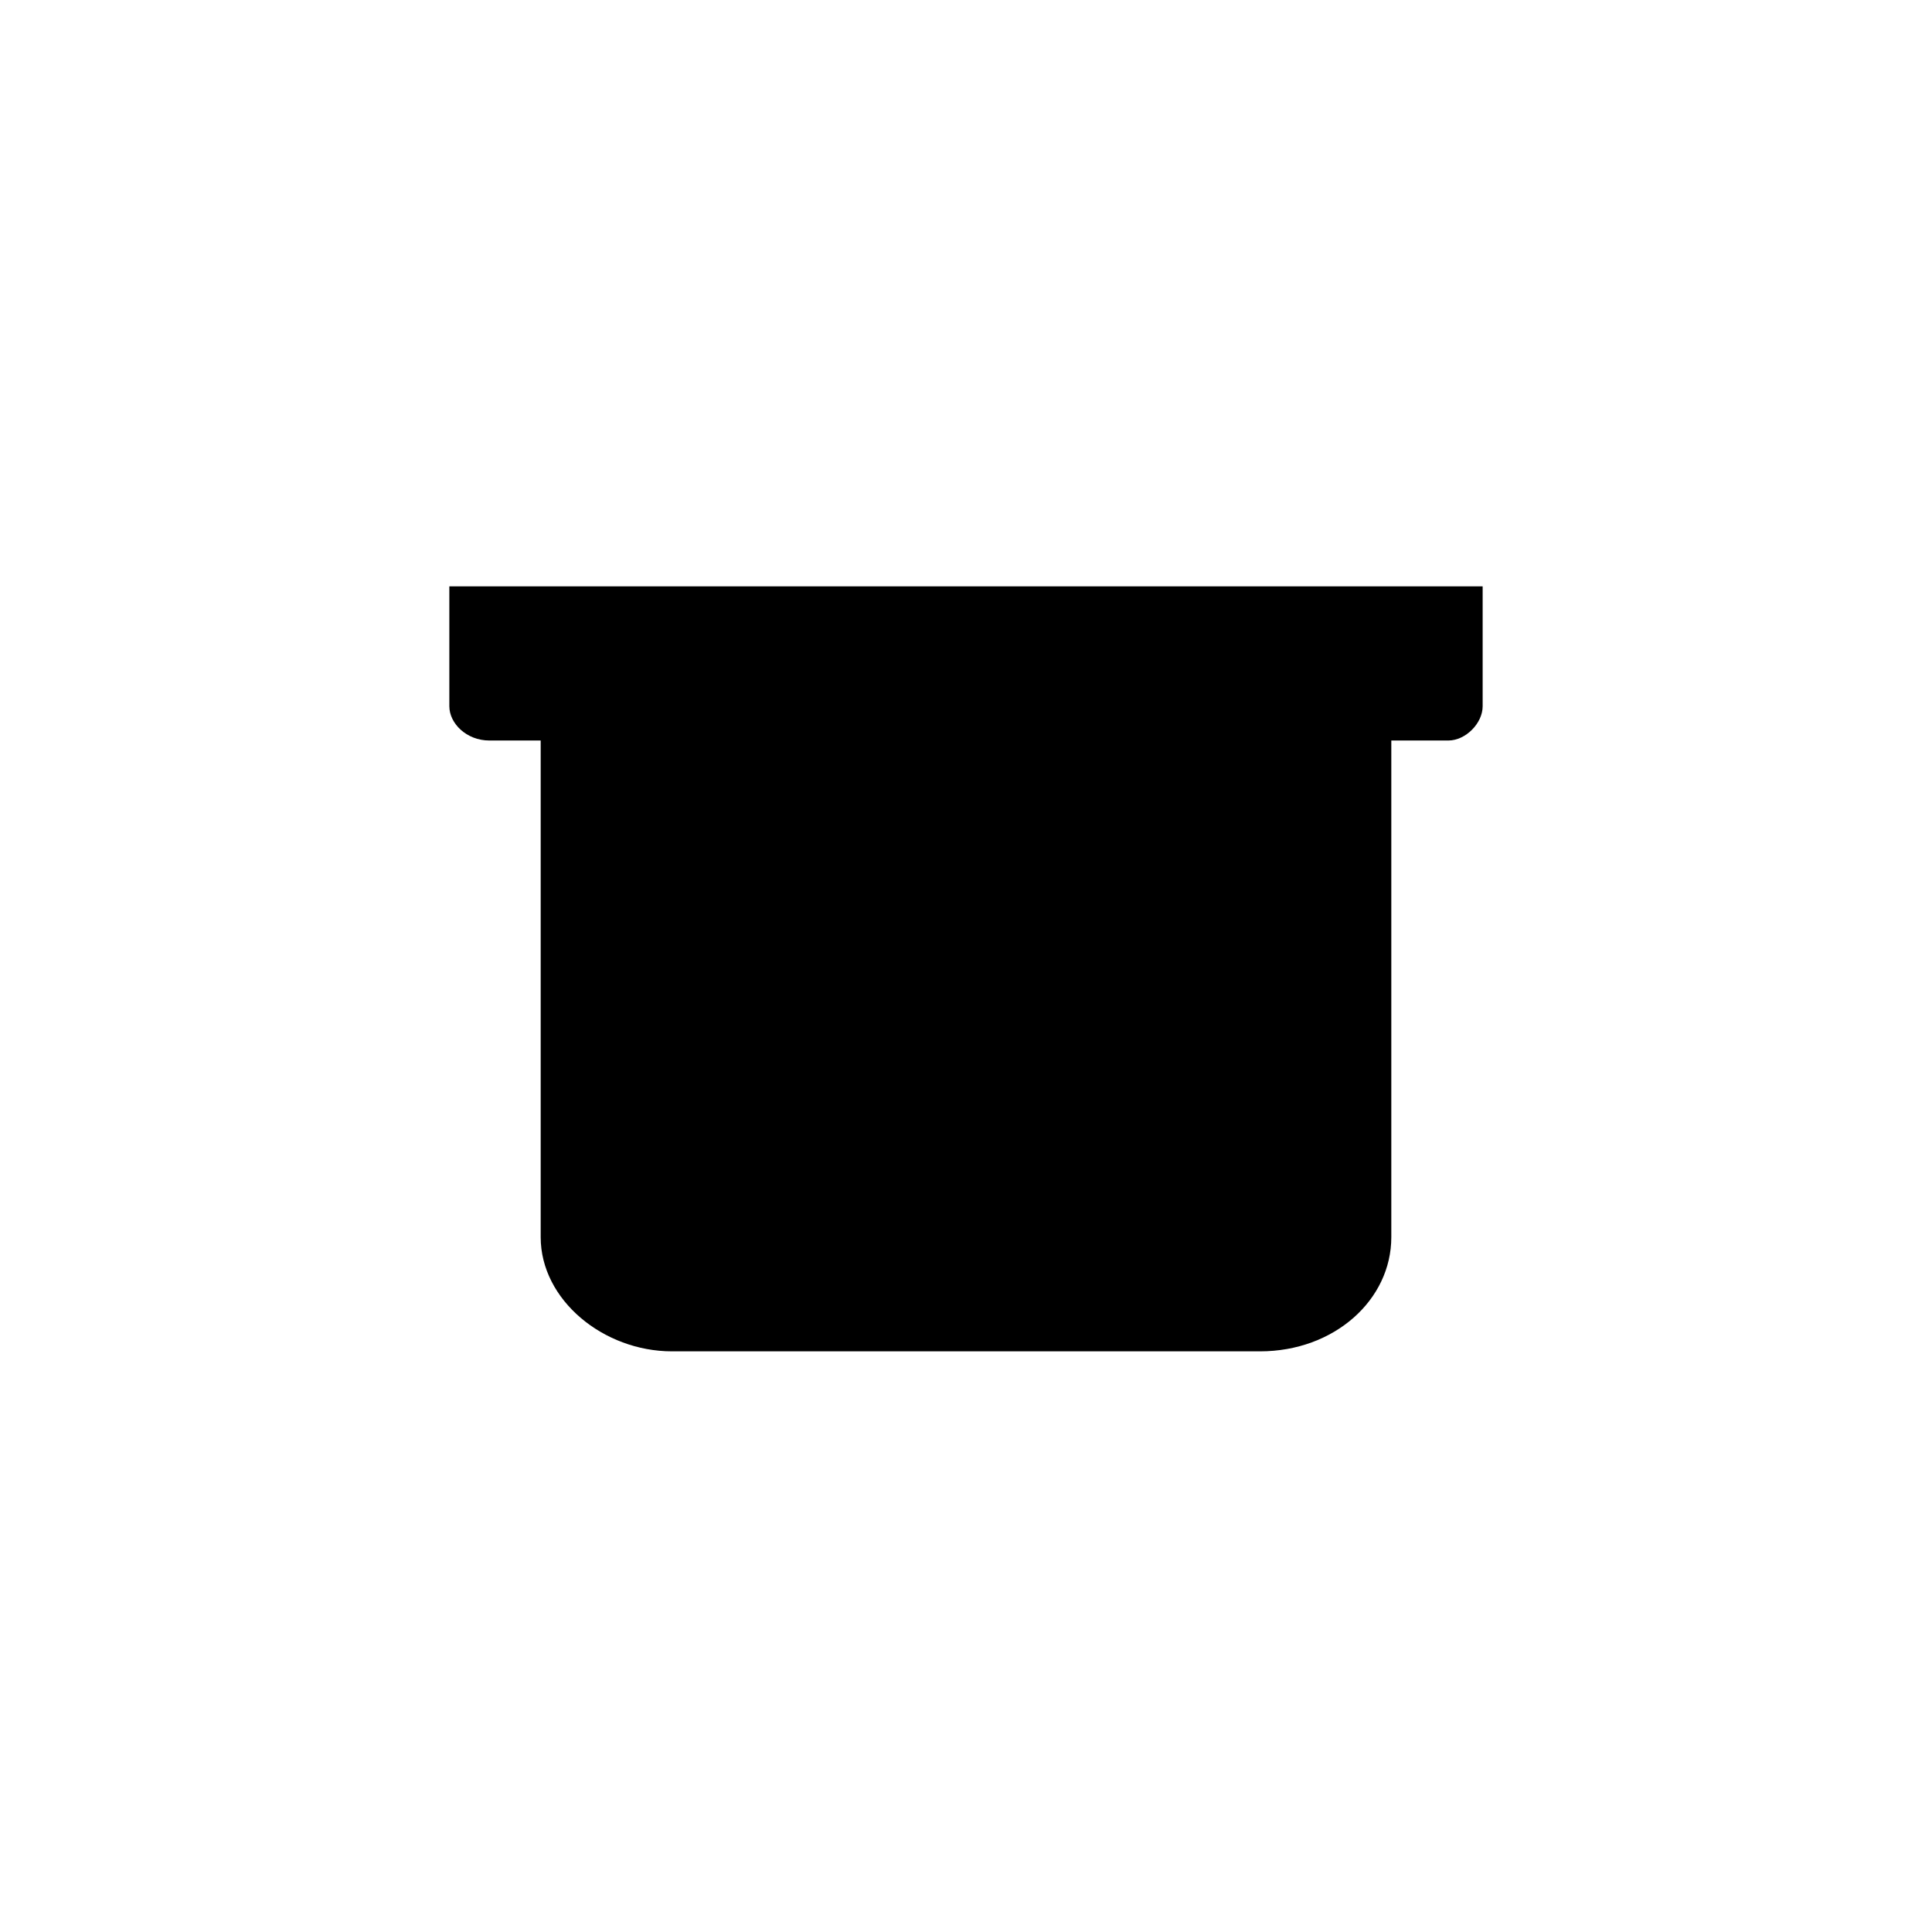 <?xml version="1.0" encoding="UTF-8"?>
<!-- The Best Svg Icon site in the world: iconSvg.co, Visit us! https://iconsvg.co -->
<svg fill="#000000" width="800px" height="800px" version="1.1" viewBox="144 144 512 512" xmlns="http://www.w3.org/2000/svg">
 <path d="m536.92 299.39h-273.84v31.773c0 4.539 4.539 9.078 10.59 9.078h13.617v131.62c0 16.641 16.641 30.258 34.797 30.258h155.83c19.668 0 34.797-13.617 34.797-30.258v-131.62h15.129c4.539 0 9.078-4.539 9.078-9.078v-31.773z" fill-rule="evenodd"/>
</svg>